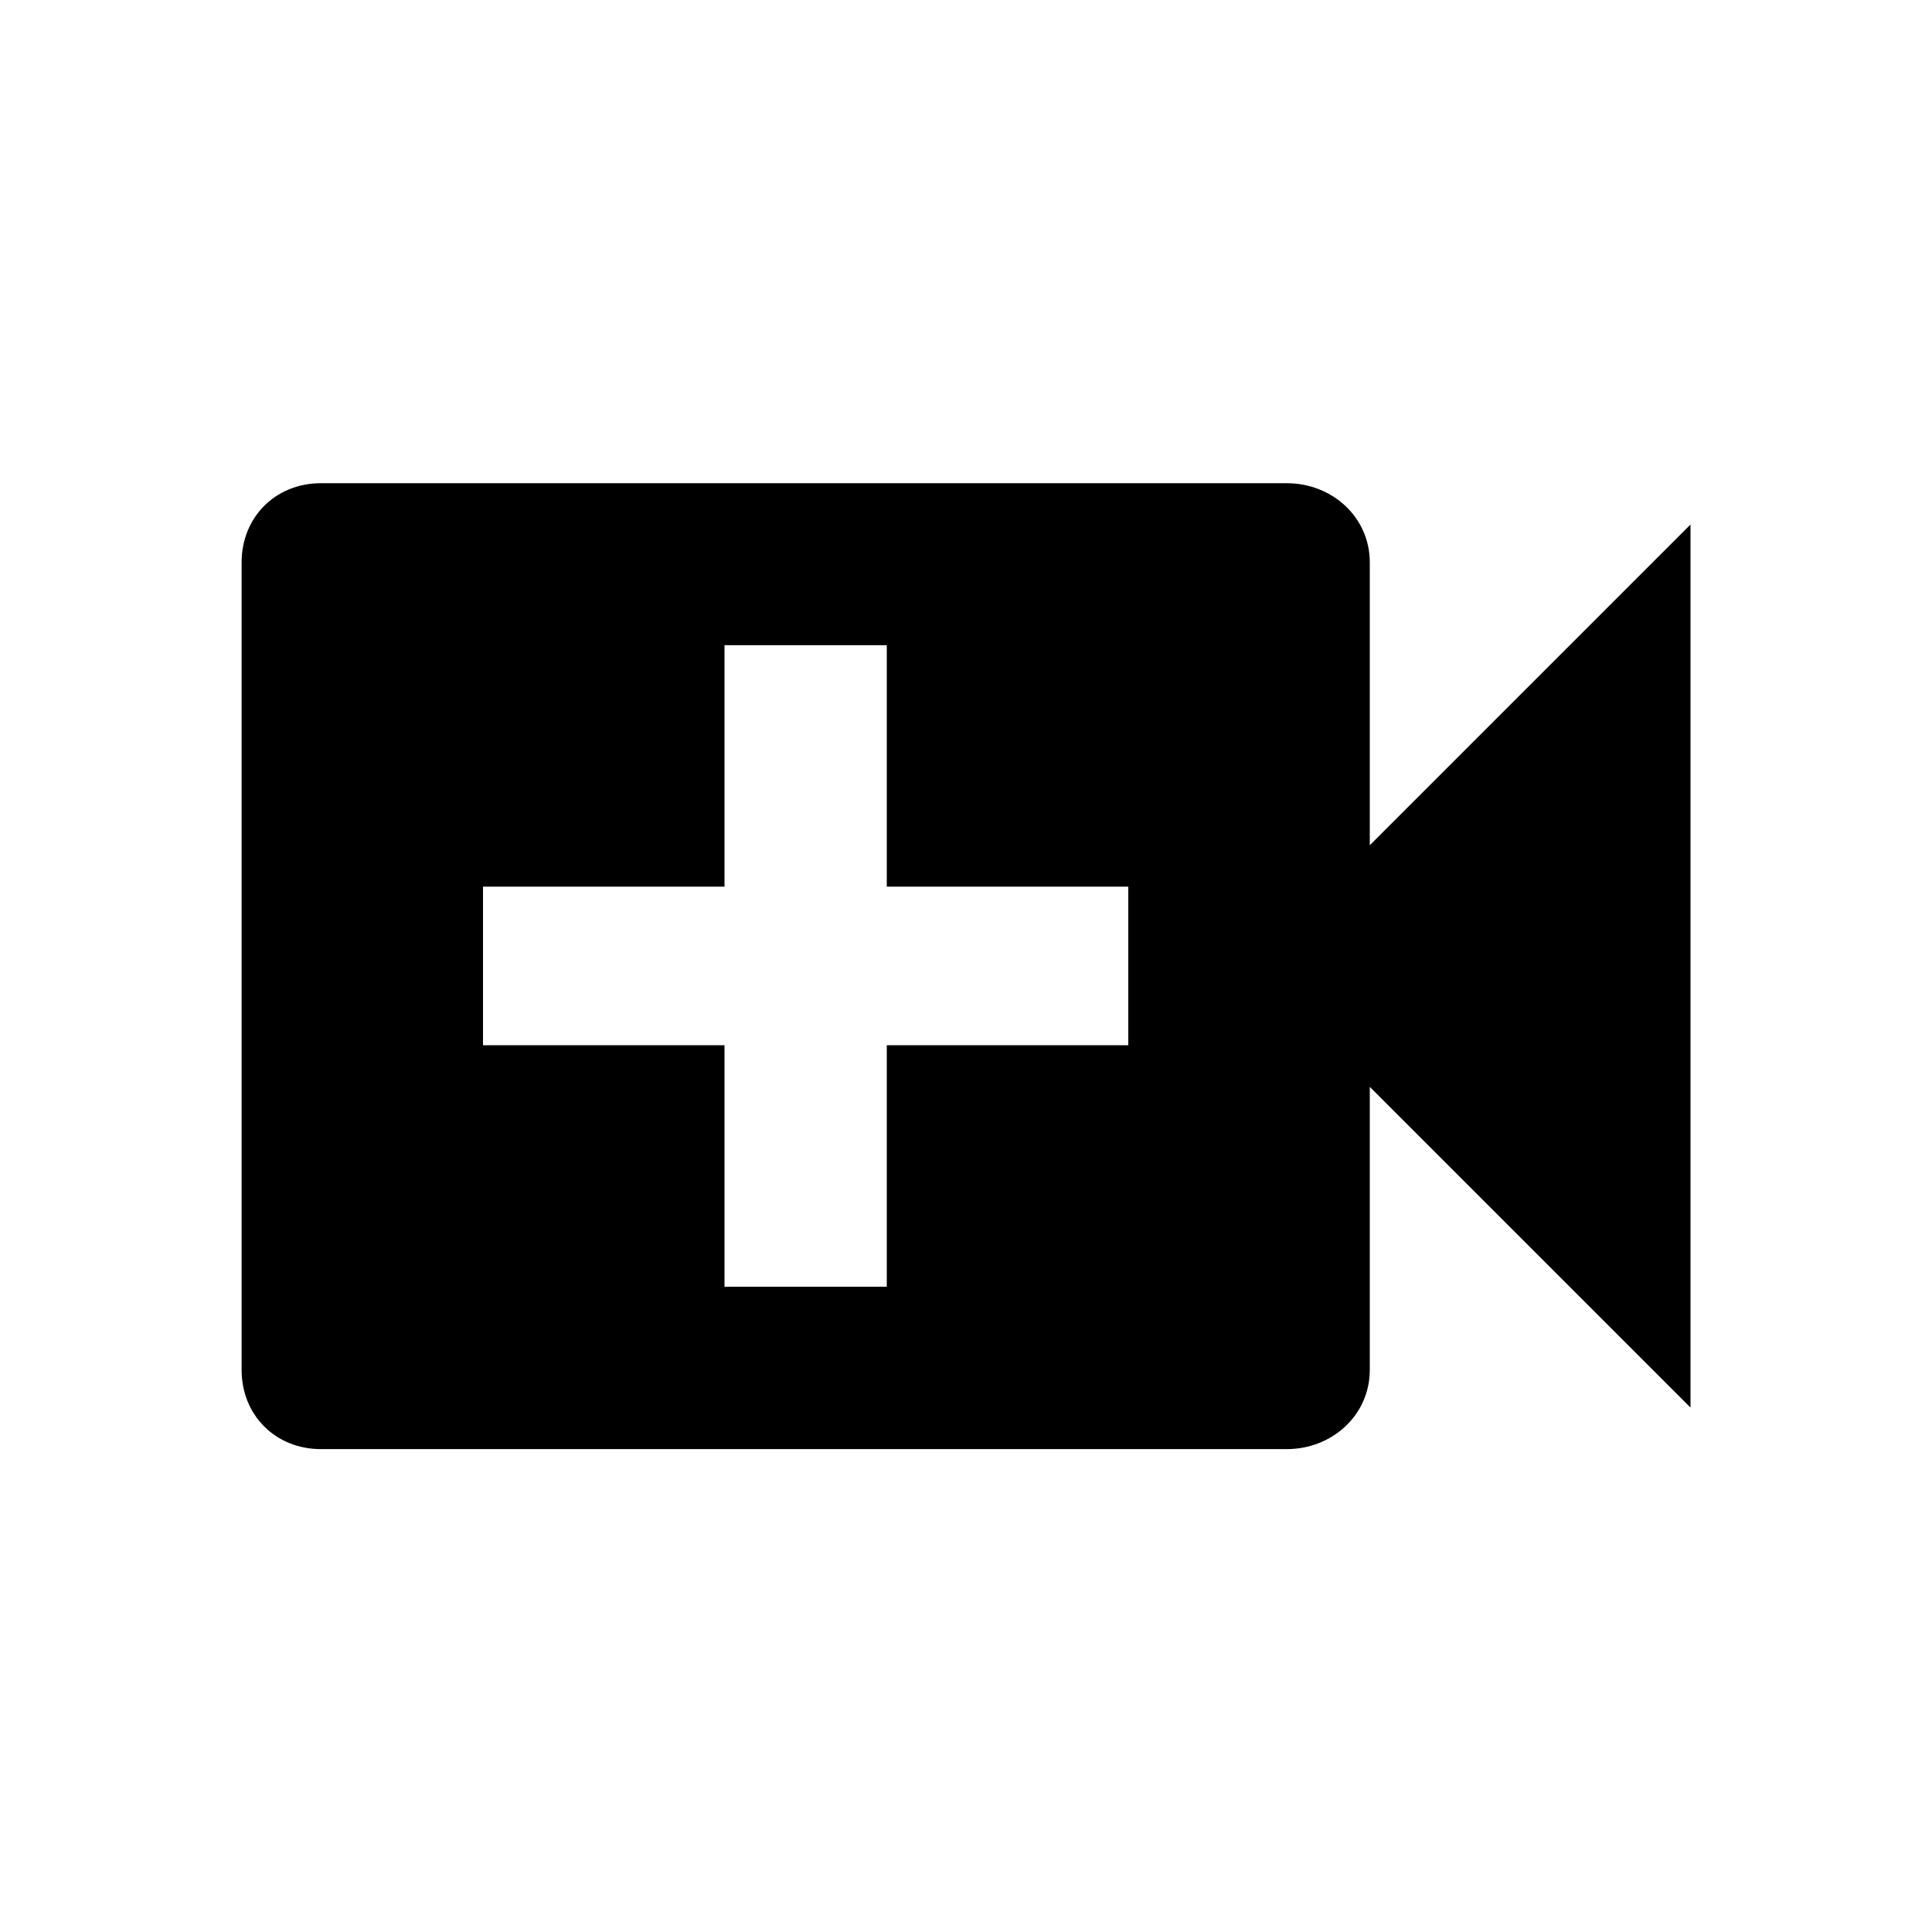 <!-- Generated by IcoMoon.io -->
<svg version="1.1" xmlns="http://www.w3.org/2000/svg" width="18" height="18" viewBox="0 0 18 18">
<title>video-call</title>
<path d="M10.512 9.738v-1.477h-2.25v-2.25h-1.512v2.25h-2.25v1.477h2.25v2.25h1.512v-2.25h2.25zM12.762 7.875l2.988-2.988v8.227l-2.988-2.988v2.637c0 0.422-0.352 0.738-0.773 0.738h-9c-0.422 0-0.738-0.316-0.738-0.738v-7.523c0-0.422 0.316-0.738 0.738-0.738h9c0.422 0 0.773 0.316 0.773 0.738v2.637z"></path>
</svg>
